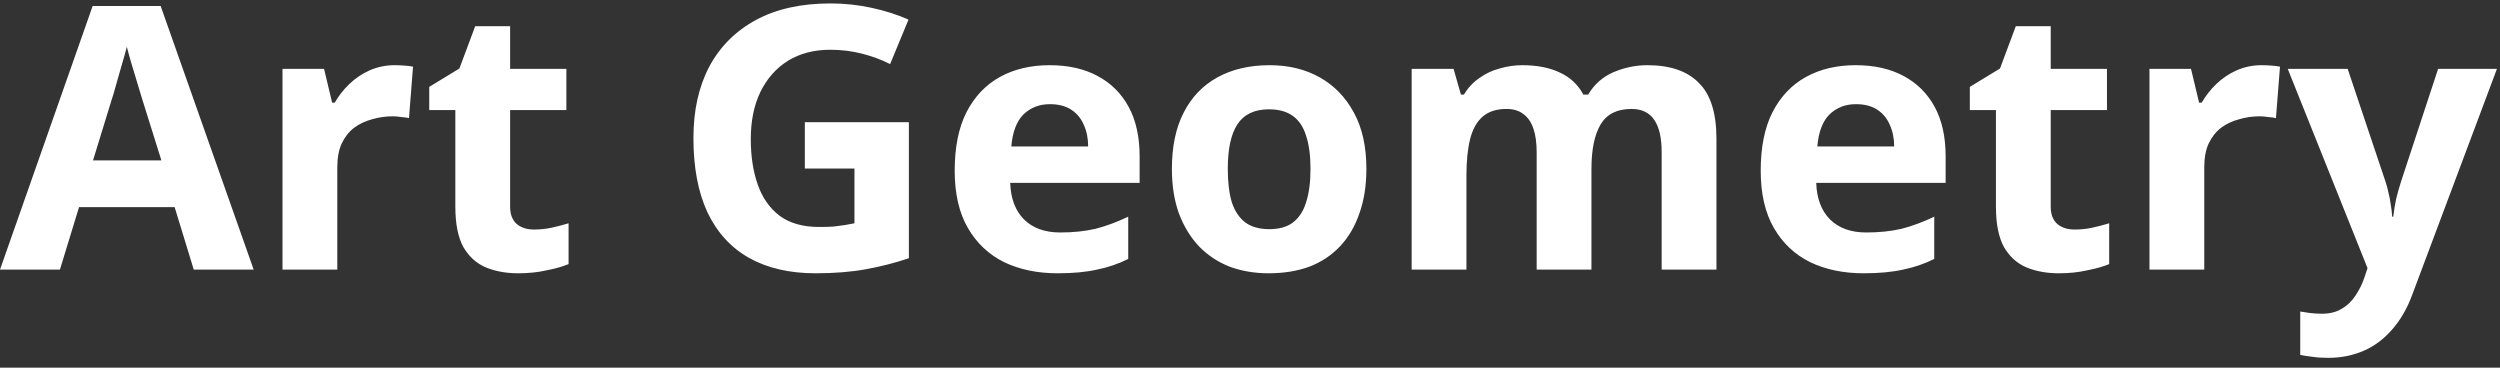 <svg width="204" height="30" viewBox="0 0 204 30" fill="none" xmlns="http://www.w3.org/2000/svg">
<rect x="0" y="0" width="204" height="30" fill="#333333" stroke="none"/>
<path d="M15.81 22L14.25 16.9H6.45L4.89 22H0L7.56 0.49H13.11L20.7 22H15.81ZM11.61 8.11C11.51 7.77 11.38 7.34 11.22 6.82C11.06 6.3 10.9 5.77 10.74 5.23C10.58 4.69 10.45 4.22 10.35 3.82C10.25 4.22 10.11 4.72 9.93 5.32C9.77 5.9 9.61 6.46 9.45 7C9.31 7.52 9.2 7.89 9.12 8.11L7.59 13.09H13.17L11.61 8.11ZM32.203 5.32C32.423 5.32 32.683 5.33 32.983 5.35C33.283 5.37 33.523 5.4 33.703 5.44L33.373 9.64C33.233 9.6 33.023 9.57 32.743 9.55C32.483 9.51 32.253 9.49 32.053 9.49C31.473 9.49 30.913 9.57 30.373 9.73C29.833 9.87 29.343 10.1 28.903 10.42C28.483 10.74 28.143 11.17 27.883 11.71C27.643 12.23 27.523 12.88 27.523 13.66V22H23.053V5.62H26.443L27.103 8.38H27.313C27.633 7.82 28.033 7.31 28.513 6.85C28.993 6.39 29.543 6.02 30.163 5.74C30.803 5.46 31.483 5.32 32.203 5.32ZM43.576 18.73C44.076 18.73 44.556 18.68 45.016 18.58C45.476 18.48 45.936 18.36 46.396 18.22V21.55C45.916 21.75 45.316 21.92 44.596 22.06C43.896 22.22 43.126 22.3 42.286 22.3C41.306 22.3 40.426 22.14 39.646 21.82C38.886 21.5 38.276 20.95 37.816 20.17C37.376 19.37 37.156 18.27 37.156 16.87V8.98H35.026V7.09L37.486 5.59L38.776 2.14H41.626V5.62H46.216V8.98H41.626V16.87C41.626 17.49 41.806 17.96 42.166 18.28C42.526 18.58 42.996 18.73 43.576 18.73ZM65.674 9.97H74.164V21.07C73.044 21.45 71.874 21.75 70.654 21.97C69.454 22.19 68.084 22.3 66.544 22.3C64.424 22.3 62.614 21.88 61.114 21.04C59.634 20.2 58.504 18.96 57.724 17.32C56.964 15.68 56.584 13.66 56.584 11.26C56.584 9.02 57.014 7.08 57.874 5.44C58.754 3.8 60.024 2.53 61.684 1.63C63.344 0.73 65.374 0.28 67.774 0.28C68.914 0.28 70.034 0.4 71.134 0.64C72.234 0.88 73.234 1.2 74.134 1.6L72.634 5.23C71.974 4.89 71.224 4.61 70.384 4.39C69.544 4.17 68.664 4.06 67.744 4.06C66.424 4.06 65.274 4.36 64.294 4.96C63.334 5.56 62.584 6.41 62.044 7.51C61.524 8.59 61.264 9.87 61.264 11.35C61.264 12.75 61.454 13.99 61.834 15.07C62.214 16.15 62.814 17 63.634 17.62C64.454 18.22 65.524 18.52 66.844 18.52C67.284 18.52 67.664 18.51 67.984 18.49C68.324 18.45 68.634 18.41 68.914 18.37C69.194 18.31 69.464 18.26 69.724 18.22V13.75H65.674V9.97ZM85.643 5.32C87.163 5.32 88.463 5.61 89.543 6.19C90.643 6.77 91.493 7.61 92.093 8.71C92.693 9.81 92.993 11.16 92.993 12.76V14.92H82.433C82.473 16.18 82.843 17.17 83.543 17.89C84.263 18.61 85.253 18.97 86.513 18.97C87.573 18.97 88.533 18.87 89.393 18.67C90.253 18.45 91.143 18.12 92.063 17.68V21.13C91.263 21.53 90.413 21.82 89.513 22C88.633 22.2 87.563 22.3 86.303 22.3C84.663 22.3 83.213 22 81.953 21.4C80.693 20.78 79.703 19.85 78.983 18.61C78.263 17.37 77.903 15.81 77.903 13.93C77.903 12.01 78.223 10.42 78.863 9.16C79.523 7.88 80.433 6.92 81.593 6.28C82.753 5.64 84.103 5.32 85.643 5.32ZM85.673 8.5C84.813 8.5 84.093 8.78 83.513 9.34C82.953 9.9 82.623 10.77 82.523 11.95H88.793C88.793 11.29 88.673 10.7 88.433 10.18C88.213 9.66 87.873 9.25 87.413 8.95C86.953 8.65 86.373 8.5 85.673 8.5ZM111.497 13.78C111.497 15.14 111.307 16.35 110.927 17.41C110.567 18.47 110.037 19.37 109.337 20.11C108.657 20.83 107.827 21.38 106.847 21.76C105.867 22.12 104.757 22.3 103.517 22.3C102.377 22.3 101.317 22.12 100.337 21.76C99.377 21.38 98.547 20.83 97.847 20.11C97.147 19.37 96.597 18.47 96.197 17.41C95.817 16.35 95.627 15.14 95.627 13.78C95.627 11.96 95.947 10.43 96.587 9.19C97.227 7.93 98.147 6.97 99.347 6.31C100.547 5.65 101.967 5.32 103.607 5.32C105.147 5.32 106.507 5.65 107.687 6.31C108.867 6.97 109.797 7.93 110.477 9.19C111.157 10.43 111.497 11.96 111.497 13.78ZM100.187 13.78C100.187 14.86 100.297 15.77 100.517 16.51C100.757 17.23 101.127 17.78 101.627 18.16C102.127 18.52 102.777 18.7 103.577 18.7C104.377 18.7 105.017 18.52 105.497 18.16C105.997 17.78 106.357 17.23 106.577 16.51C106.817 15.77 106.937 14.86 106.937 13.78C106.937 12.7 106.817 11.8 106.577 11.08C106.357 10.36 105.997 9.82 105.497 9.46C104.997 9.1 104.347 8.92 103.547 8.92C102.367 8.92 101.507 9.33 100.967 10.15C100.447 10.95 100.187 12.16 100.187 13.78ZM134.422 5.32C136.282 5.32 137.682 5.8 138.622 6.76C139.582 7.7 140.062 9.22 140.062 11.32V22H135.592V12.43C135.592 11.25 135.392 10.37 134.992 9.79C134.592 9.19 133.972 8.89 133.132 8.89C131.952 8.89 131.112 9.31 130.612 10.15C130.112 10.99 129.862 12.2 129.862 13.78V22H125.392V12.43C125.392 11.65 125.302 11 125.122 10.48C124.942 9.96 124.672 9.57 124.312 9.31C123.952 9.03 123.492 8.89 122.932 8.89C122.112 8.89 121.462 9.1 120.982 9.52C120.502 9.94 120.162 10.55 119.962 11.35C119.762 12.15 119.662 13.13 119.662 14.29V22H115.192V5.62H118.612L119.212 7.72H119.452C119.792 7.16 120.212 6.71 120.712 6.37C121.212 6.01 121.762 5.75 122.362 5.59C122.982 5.41 123.602 5.32 124.222 5.32C125.422 5.32 126.442 5.52 127.282 5.92C128.122 6.3 128.762 6.9 129.202 7.72H129.592C130.092 6.88 130.782 6.27 131.662 5.89C132.562 5.51 133.482 5.32 134.422 5.32ZM151.414 5.32C152.934 5.32 154.234 5.61 155.314 6.19C156.414 6.77 157.264 7.61 157.864 8.71C158.464 9.81 158.764 11.16 158.764 12.76V14.92H148.204C148.244 16.18 148.614 17.17 149.314 17.89C150.034 18.61 151.024 18.97 152.284 18.97C153.344 18.97 154.304 18.87 155.164 18.67C156.024 18.45 156.914 18.12 157.834 17.68V21.13C157.034 21.53 156.184 21.82 155.284 22C154.404 22.2 153.334 22.3 152.074 22.3C150.434 22.3 148.984 22 147.724 21.4C146.464 20.78 145.474 19.85 144.754 18.61C144.034 17.37 143.674 15.81 143.674 13.93C143.674 12.01 143.994 10.42 144.634 9.16C145.294 7.88 146.204 6.92 147.364 6.28C148.524 5.64 149.874 5.32 151.414 5.32ZM151.444 8.5C150.584 8.5 149.864 8.78 149.284 9.34C148.724 9.9 148.394 10.77 148.294 11.95H154.564C154.564 11.29 154.444 10.7 154.204 10.18C153.984 9.66 153.644 9.25 153.184 8.95C152.724 8.65 152.144 8.5 151.444 8.5ZM169.289 18.73C169.789 18.73 170.269 18.68 170.729 18.58C171.189 18.48 171.649 18.36 172.109 18.22V21.55C171.629 21.75 171.029 21.92 170.309 22.06C169.609 22.22 168.839 22.3 167.999 22.3C167.019 22.3 166.139 22.14 165.359 21.82C164.599 21.5 163.989 20.95 163.529 20.17C163.089 19.37 162.869 18.27 162.869 16.87V8.98H160.739V7.09L163.199 5.59L164.489 2.14H167.339V5.62H171.929V8.98H167.339V16.87C167.339 17.49 167.519 17.96 167.879 18.28C168.239 18.58 168.709 18.73 169.289 18.73ZM184.547 5.32C184.767 5.32 185.027 5.33 185.327 5.35C185.627 5.37 185.867 5.4 186.047 5.44L185.717 9.64C185.577 9.6 185.367 9.57 185.087 9.55C184.827 9.51 184.597 9.49 184.397 9.49C183.817 9.49 183.257 9.57 182.717 9.73C182.177 9.87 181.687 10.1 181.247 10.42C180.827 10.74 180.487 11.17 180.227 11.71C179.987 12.23 179.867 12.88 179.867 13.66V22H175.397V5.62H178.787L179.447 8.38H179.657C179.977 7.82 180.377 7.31 180.857 6.85C181.337 6.39 181.887 6.02 182.507 5.74C183.147 5.46 183.827 5.32 184.547 5.32ZM186.68 5.62H191.57L194.66 14.83C194.76 15.13 194.84 15.43 194.9 15.73C194.98 16.03 195.04 16.34 195.08 16.66C195.14 16.98 195.18 17.32 195.2 17.68H195.29C195.35 17.16 195.43 16.67 195.53 16.21C195.65 15.73 195.78 15.27 195.92 14.83L198.95 5.62H203.75L196.82 24.1C196.4 25.22 195.85 26.16 195.17 26.92C194.51 27.68 193.74 28.25 192.86 28.63C191.98 29.01 191.02 29.2 189.98 29.2C189.48 29.2 189.04 29.17 188.66 29.11C188.3 29.07 187.98 29.02 187.7 28.96V25.42C187.92 25.46 188.18 25.5 188.48 25.54C188.8 25.58 189.13 25.6 189.47 25.6C190.09 25.6 190.62 25.47 191.06 25.21C191.52 24.95 191.9 24.59 192.2 24.13C192.5 23.69 192.74 23.21 192.92 22.69L193.19 21.88L186.68 5.62Z" fill="white"/>
</svg>
